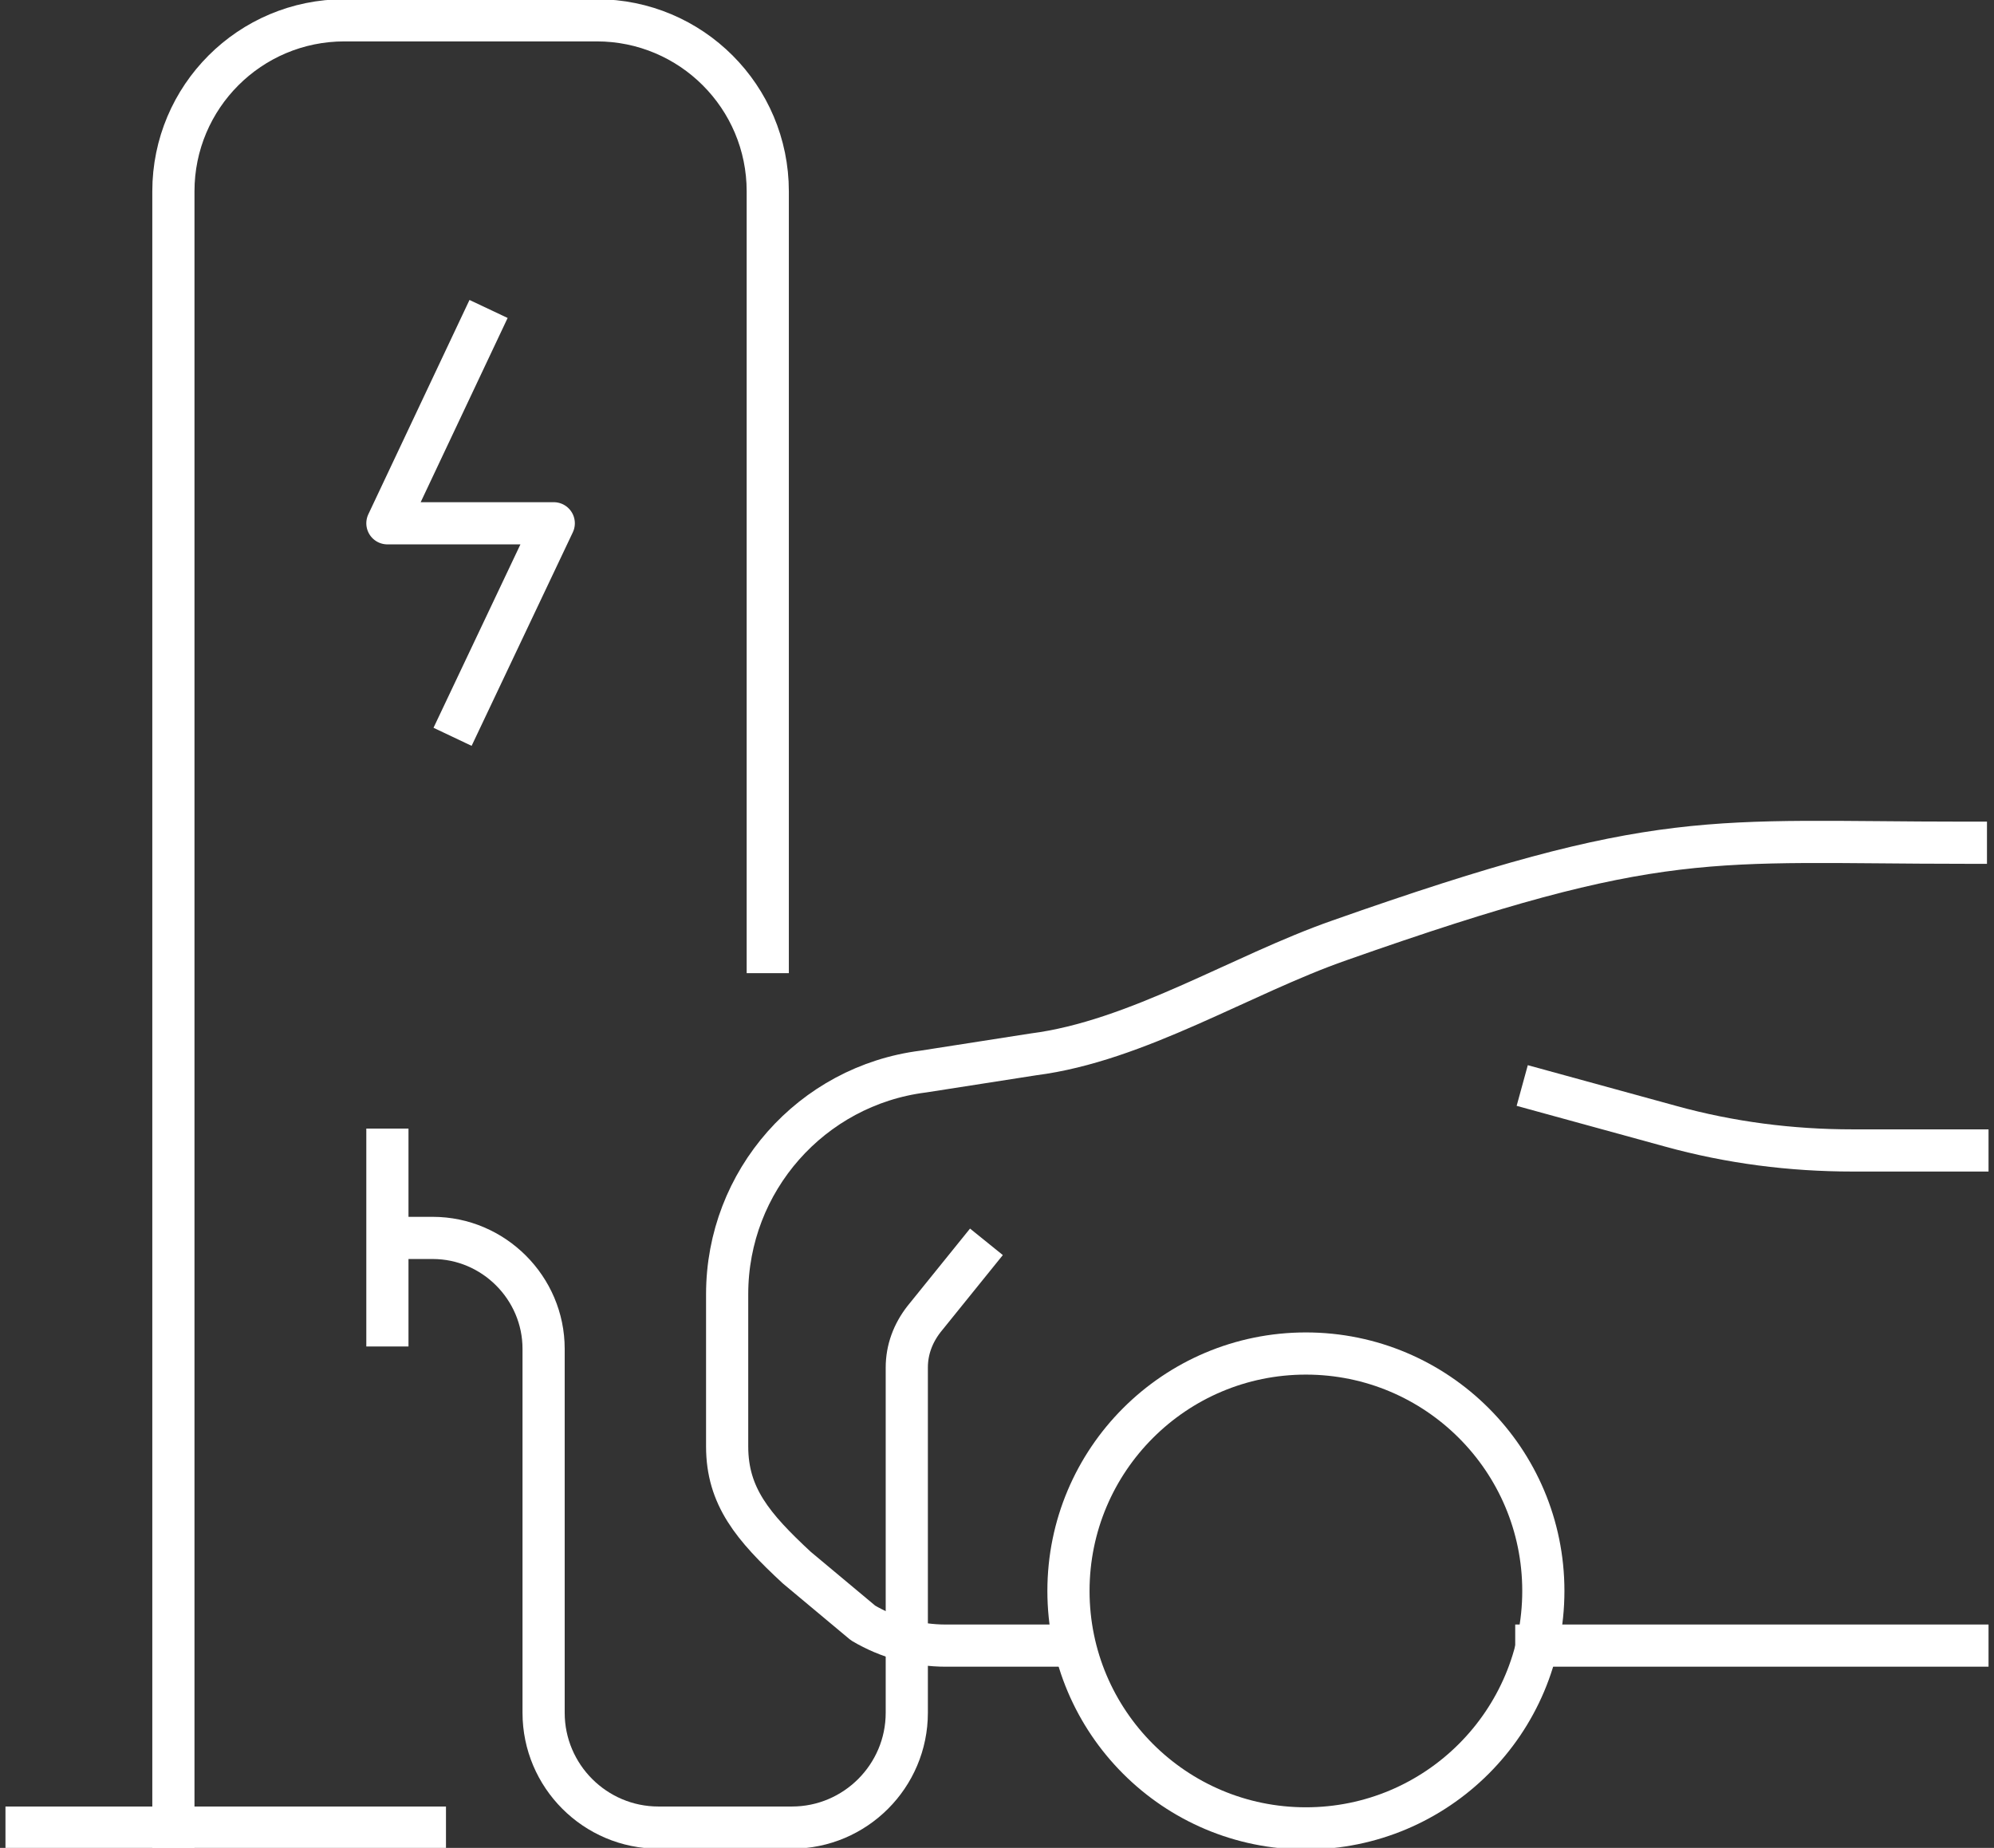 <?xml version="1.0" encoding="UTF-8"?> <svg xmlns="http://www.w3.org/2000/svg" id="Calque_2" version="1.1" viewBox="0 0 255.3 236.6"><rect x="0" y="0" width="255.3" height="236.6" fill="#333333" stroke="none"/><defs><style> .st0 { fill: none; stroke: #fff; stroke-linecap: square; stroke-linejoin: round; stroke-width: 5.4px; } </style></defs><g><path class="st0" d="M124.6,161.1l-6.3,7.8c-1.4,1.8-2.2,3.9-2.2,6.2v44.2c0,8.1-6.6,14.7-14.7,14.7h-17.1c-8.1,0-14.7-6.6-14.7-14.7v-46.6c0-7.8-6.4-14.2-14.2-14.2h-5.7"></path><line class="st0" x1="49.6" y1="147.2" x2="49.6" y2="169.7"></line></g><g><circle class="st0" cx="167.2" cy="203.7" r="30.4"></circle><line class="st0" x1="251.9" y1="210.7" x2="196.7" y2="210.7"></line><path class="st0" d="M136.8,210.7h-15.7c-3.7,0-7.4-1-10.6-2.9l-8.5-7.1c-5.6-5.2-8.9-9.1-8.9-15.5v-19.5c0-14.5,10.8-26.7,25.1-28.5l14.1-2.2c13.3-1.7,26.6-10.2,39.2-14.6,41.4-14.6,47.2-12.5,80.2-12.5"></path><path class="st0" d="M197.5,139.7l16.4,4.5c7.6,2.1,15.4,3.1,23.3,3.1h14.7"></path></g><g><path class="st0" d="M22.2,234V24.5c0-12.1,9.8-21.9,21.9-21.9h32.3c12.1,0,21.9,9.8,21.9,21.9v97.4"></path><polyline class="st0" points="61.4 42 49.6 67 70.9 67 59.1 91.9"></polyline><polyline class="st0" points="54.4 234 22.2 234 3.4 234"></polyline></g></svg> 